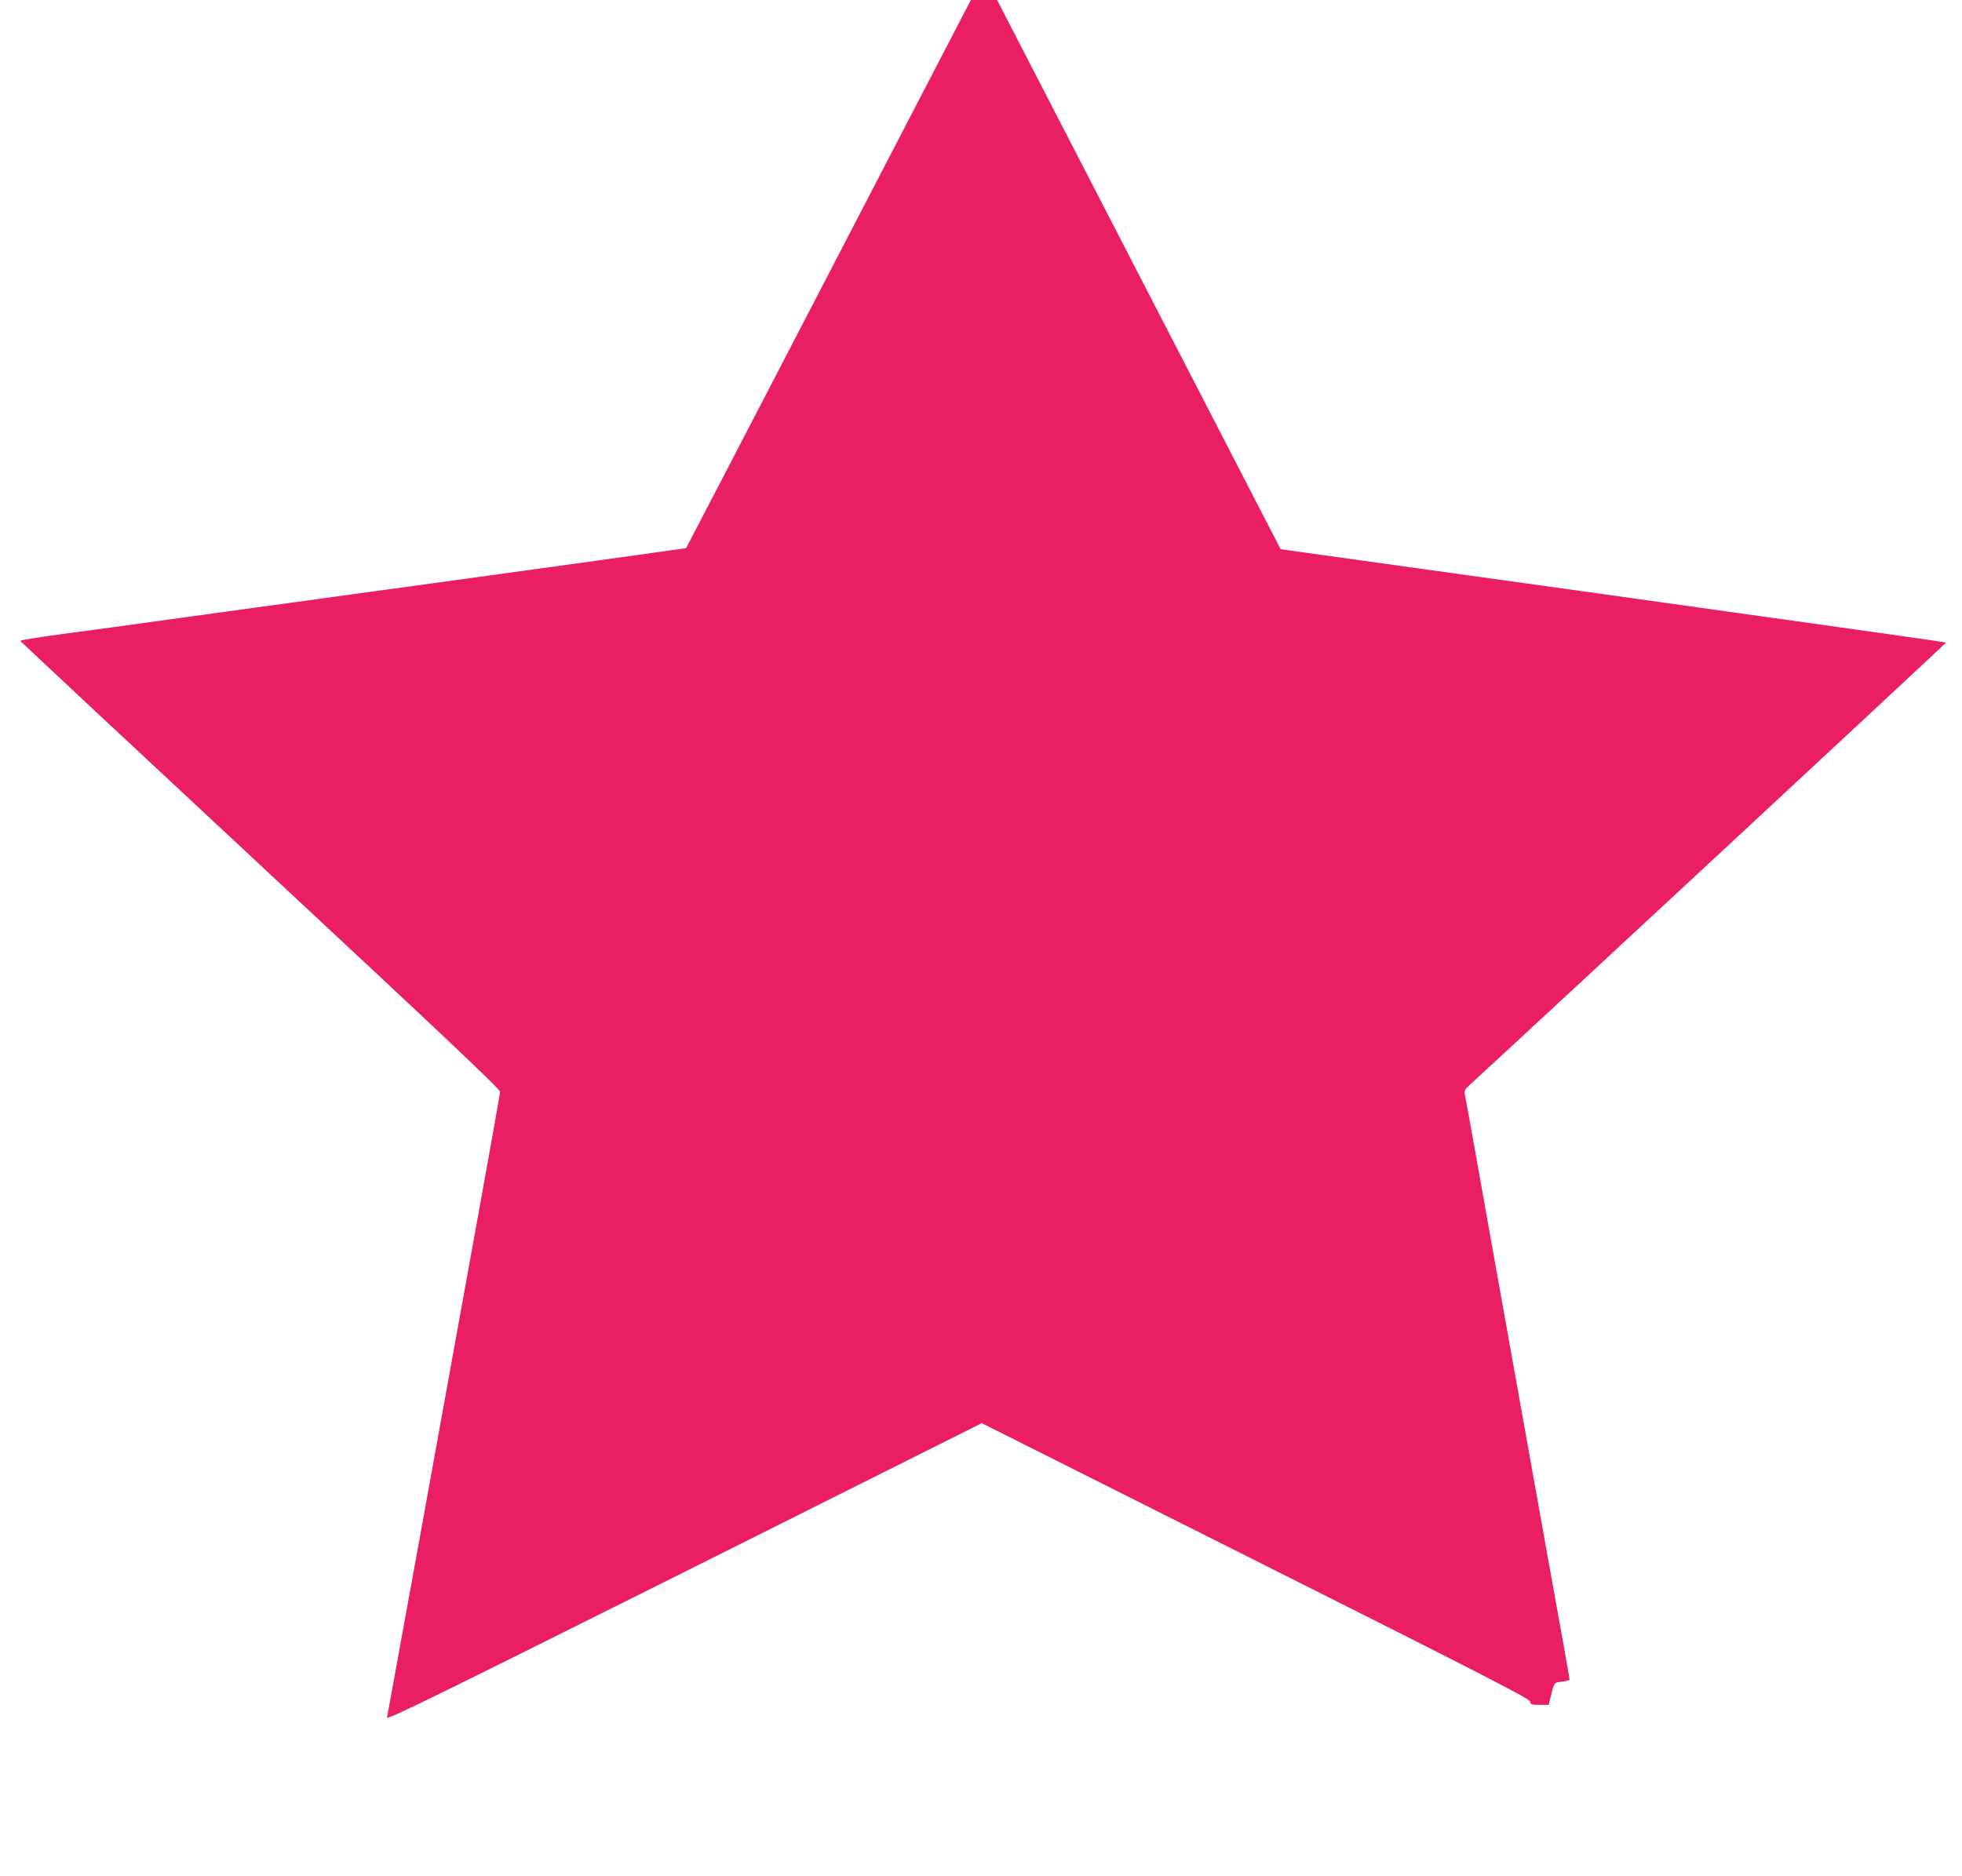 <?xml version="1.0" standalone="no"?>
<!DOCTYPE svg PUBLIC "-//W3C//DTD SVG 20010904//EN"
 "http://www.w3.org/TR/2001/REC-SVG-20010904/DTD/svg10.dtd">
<svg version="1.0" xmlns="http://www.w3.org/2000/svg"
 width="1280pt" height="1224pt" viewBox="0 0 1280 1224"
 preserveAspectRatio="xMidYMid meet">
<g transform="translate(0,1224) scale(0.1,-0.1)"
fill="#e91e63" stroke="none">
<path d="M6208 11998 c-69 -134 -487 -938 -928 -1788 -441 -850 -803 -1546
-804 -1547 -1 -1 -578 -81 -1281 -178 -704 -97 -1572 -216 -1930 -265 -357
-50 -759 -105 -893 -122 -133 -18 -241 -36 -240 -40 2 -4 707 -663 1568 -1465
1165 -1085 1565 -1462 1563 -1478 -1 -11 -63 -360 -138 -775 -229 -1269 -595
-3284 -600 -3308 -5 -19 309 135 1938 949 l1942 972 1787 -897 c1498 -752
1787 -901 1790 -919 3 -20 9 -22 62 -22 l60 0 8 35 c30 118 24 109 78 116 28
4 50 9 50 13 0 3 -18 107 -40 231 -66 366 -132 731 -270 1505 -72 402 -153
854 -180 1005 -27 151 -79 442 -115 645 -36 204 -70 390 -75 415 -9 44 -9 46
28 80 462 424 3111 2885 3108 2887 -2 3 -980 140 -2173 307 l-2168 302 -60
116 c-33 63 -449 870 -925 1792 l-865 1676 -85 0 -86 0 -126 -242z"/>
</g>
</svg>
